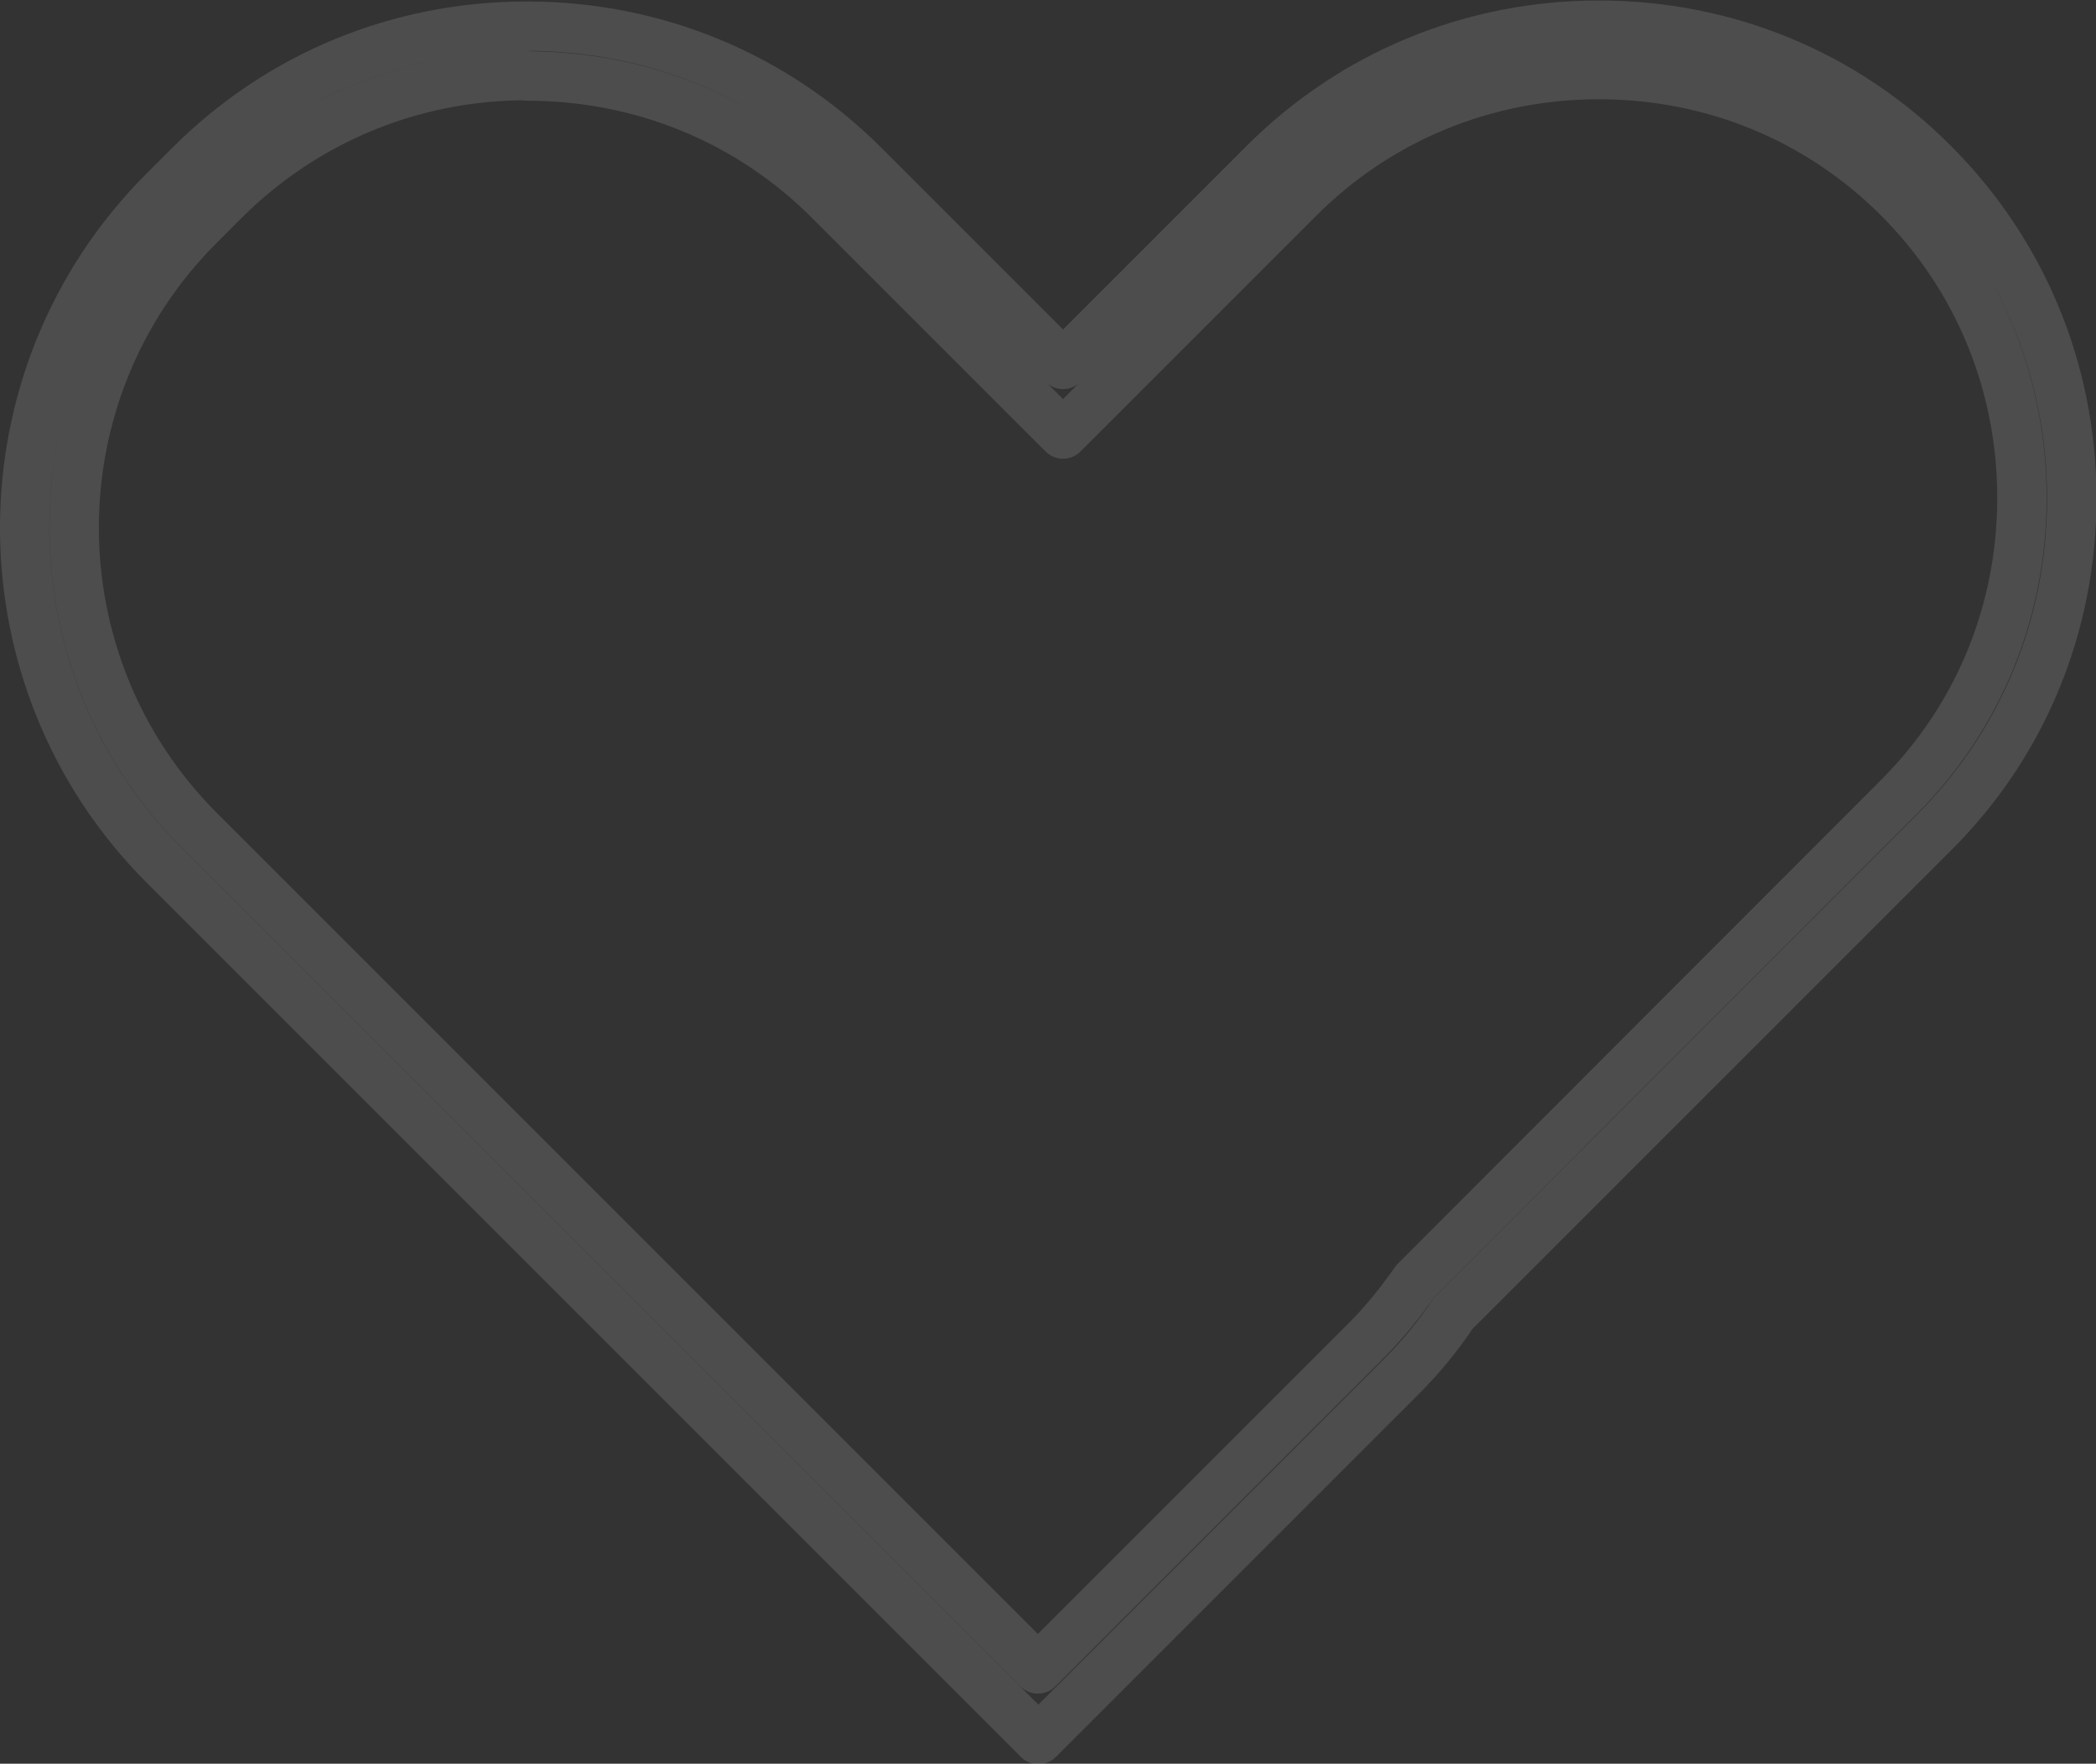 <?xml version="1.0" encoding="UTF-8"?>
<svg id="Capa_2" data-name="Capa 2" xmlns="http://www.w3.org/2000/svg" viewBox="0 0 42.45 35.72">
  <rect x="0" y="0" width="42.45" height="35.72" fill="#333333" stroke="none"/>
  <defs>
    <style>
      .cls-1 {
        fill: none;
        opacity: .13;
        stroke: #fff;
        stroke-linecap: round;
        stroke-linejoin: round;
      }
    </style>
  </defs>
  <g id="Capa_2-2" data-name="Capa 2">
    <path class="cls-1" d="M21.02,35.22L3.32,17.52C-.44,13.75-.44,7.63,3.32,3.87l.52-.52c1.82-1.82,4.24-2.82,6.83-2.82s5.01,1,6.83,2.82l4.03,4.03,4.07-4.07c1.8-1.8,4.21-2.8,6.78-2.8s4.98.99,6.78,2.8h0c1.8,1.8,2.8,4.21,2.8,6.78s-.99,4.98-2.8,6.78l-9.73,9.73c-.29.44-.65.88-1.05,1.28l-7.35,7.35ZM10.67,1.53c-2.32,0-4.49.9-6.12,2.52l-.52.52c-3.37,3.37-3.37,8.86,0,12.24l16.99,16.99,6.64-6.64c.36-.36.68-.75,1-1.21l9.79-9.8c1.62-1.62,2.5-3.77,2.5-6.07s-.89-4.46-2.5-6.07h0c-1.62-1.62-3.77-2.5-6.07-2.5s-4.46.89-6.07,2.5l-4.78,4.78-4.73-4.73c-1.63-1.63-3.8-2.52-6.12-2.52Z"/>
  </g>
</svg>